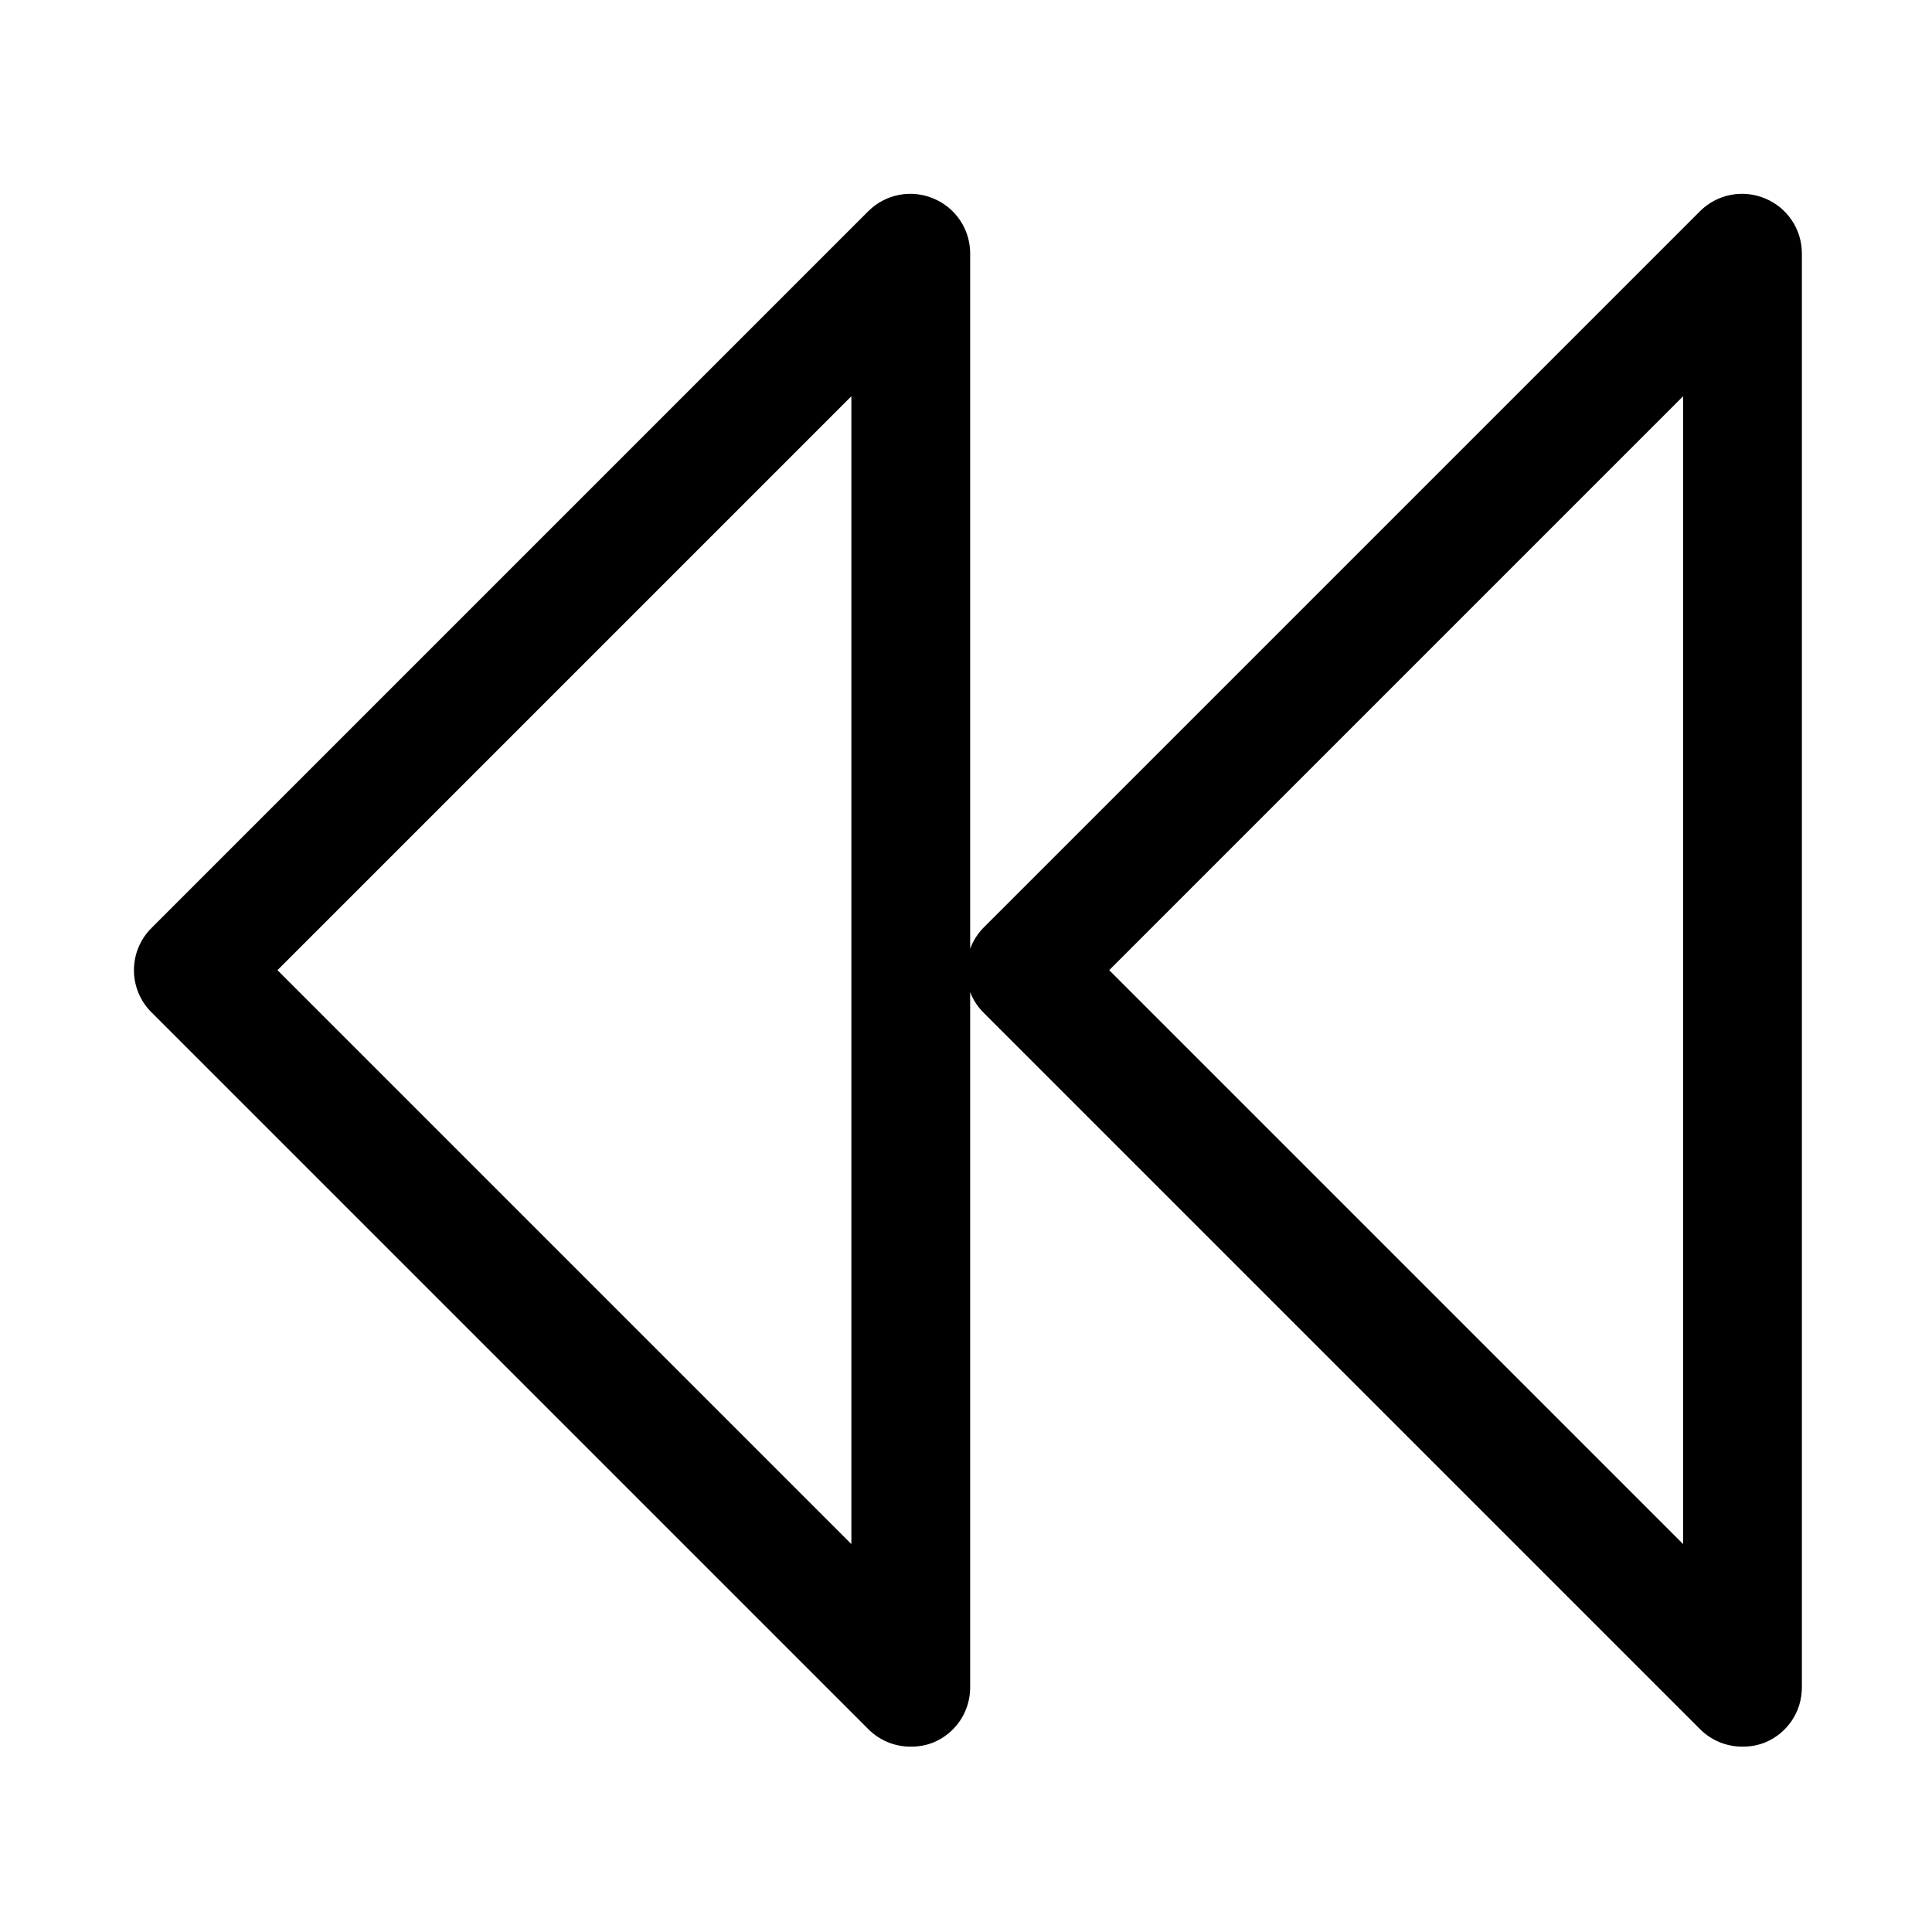 <?xml version="1.0" encoding="UTF-8"?>
<!-- The Best Svg Icon site in the world: iconSvg.co, Visit us! https://iconsvg.co -->
<svg fill="#000000" width="800px" height="800px" version="1.1" viewBox="144 144 512 512" xmlns="http://www.w3.org/2000/svg">
 <path d="m611.76 196.59c-2.867-1.207-6.027-1.535-9.082-0.945-3.055 0.586-5.867 2.066-8.082 4.25l-190.03 190.03c-1.523 1.574-2.703 3.453-3.461 5.512v-184.36c-0.016-3.109-0.953-6.144-2.688-8.719-1.738-2.578-4.199-4.586-7.074-5.766-2.867-1.207-6.027-1.535-9.082-0.945-3.055 0.586-5.867 2.066-8.078 4.25l-190.03 190.03c-2.981 2.957-4.656 6.981-4.656 11.18 0 4.195 1.676 8.223 4.656 11.176l190.03 190.03c2.969 2.949 6.992 4.59 11.176 4.566 2.047 0.023 4.082-0.348 5.984-1.102 2.898-1.191 5.379-3.223 7.117-5.832 1.738-2.606 2.66-5.676 2.644-8.809v-184.21c0.777 2.004 1.957 3.824 3.461 5.352l190.03 190.03c2.973 2.949 6.996 4.59 11.18 4.566 2.047 0.023 4.078-0.348 5.984-1.102 2.898-1.191 5.375-3.223 7.117-5.832 1.738-2.606 2.656-5.676 2.641-8.809v-380.06c-0.016-3.109-0.949-6.144-2.688-8.719-1.734-2.578-4.195-4.586-7.07-5.766zm-242.14 356.6-152.09-152.09 152.09-152.09zm220.42 0-152.09-152.09 152.09-152.09z"/>
</svg>